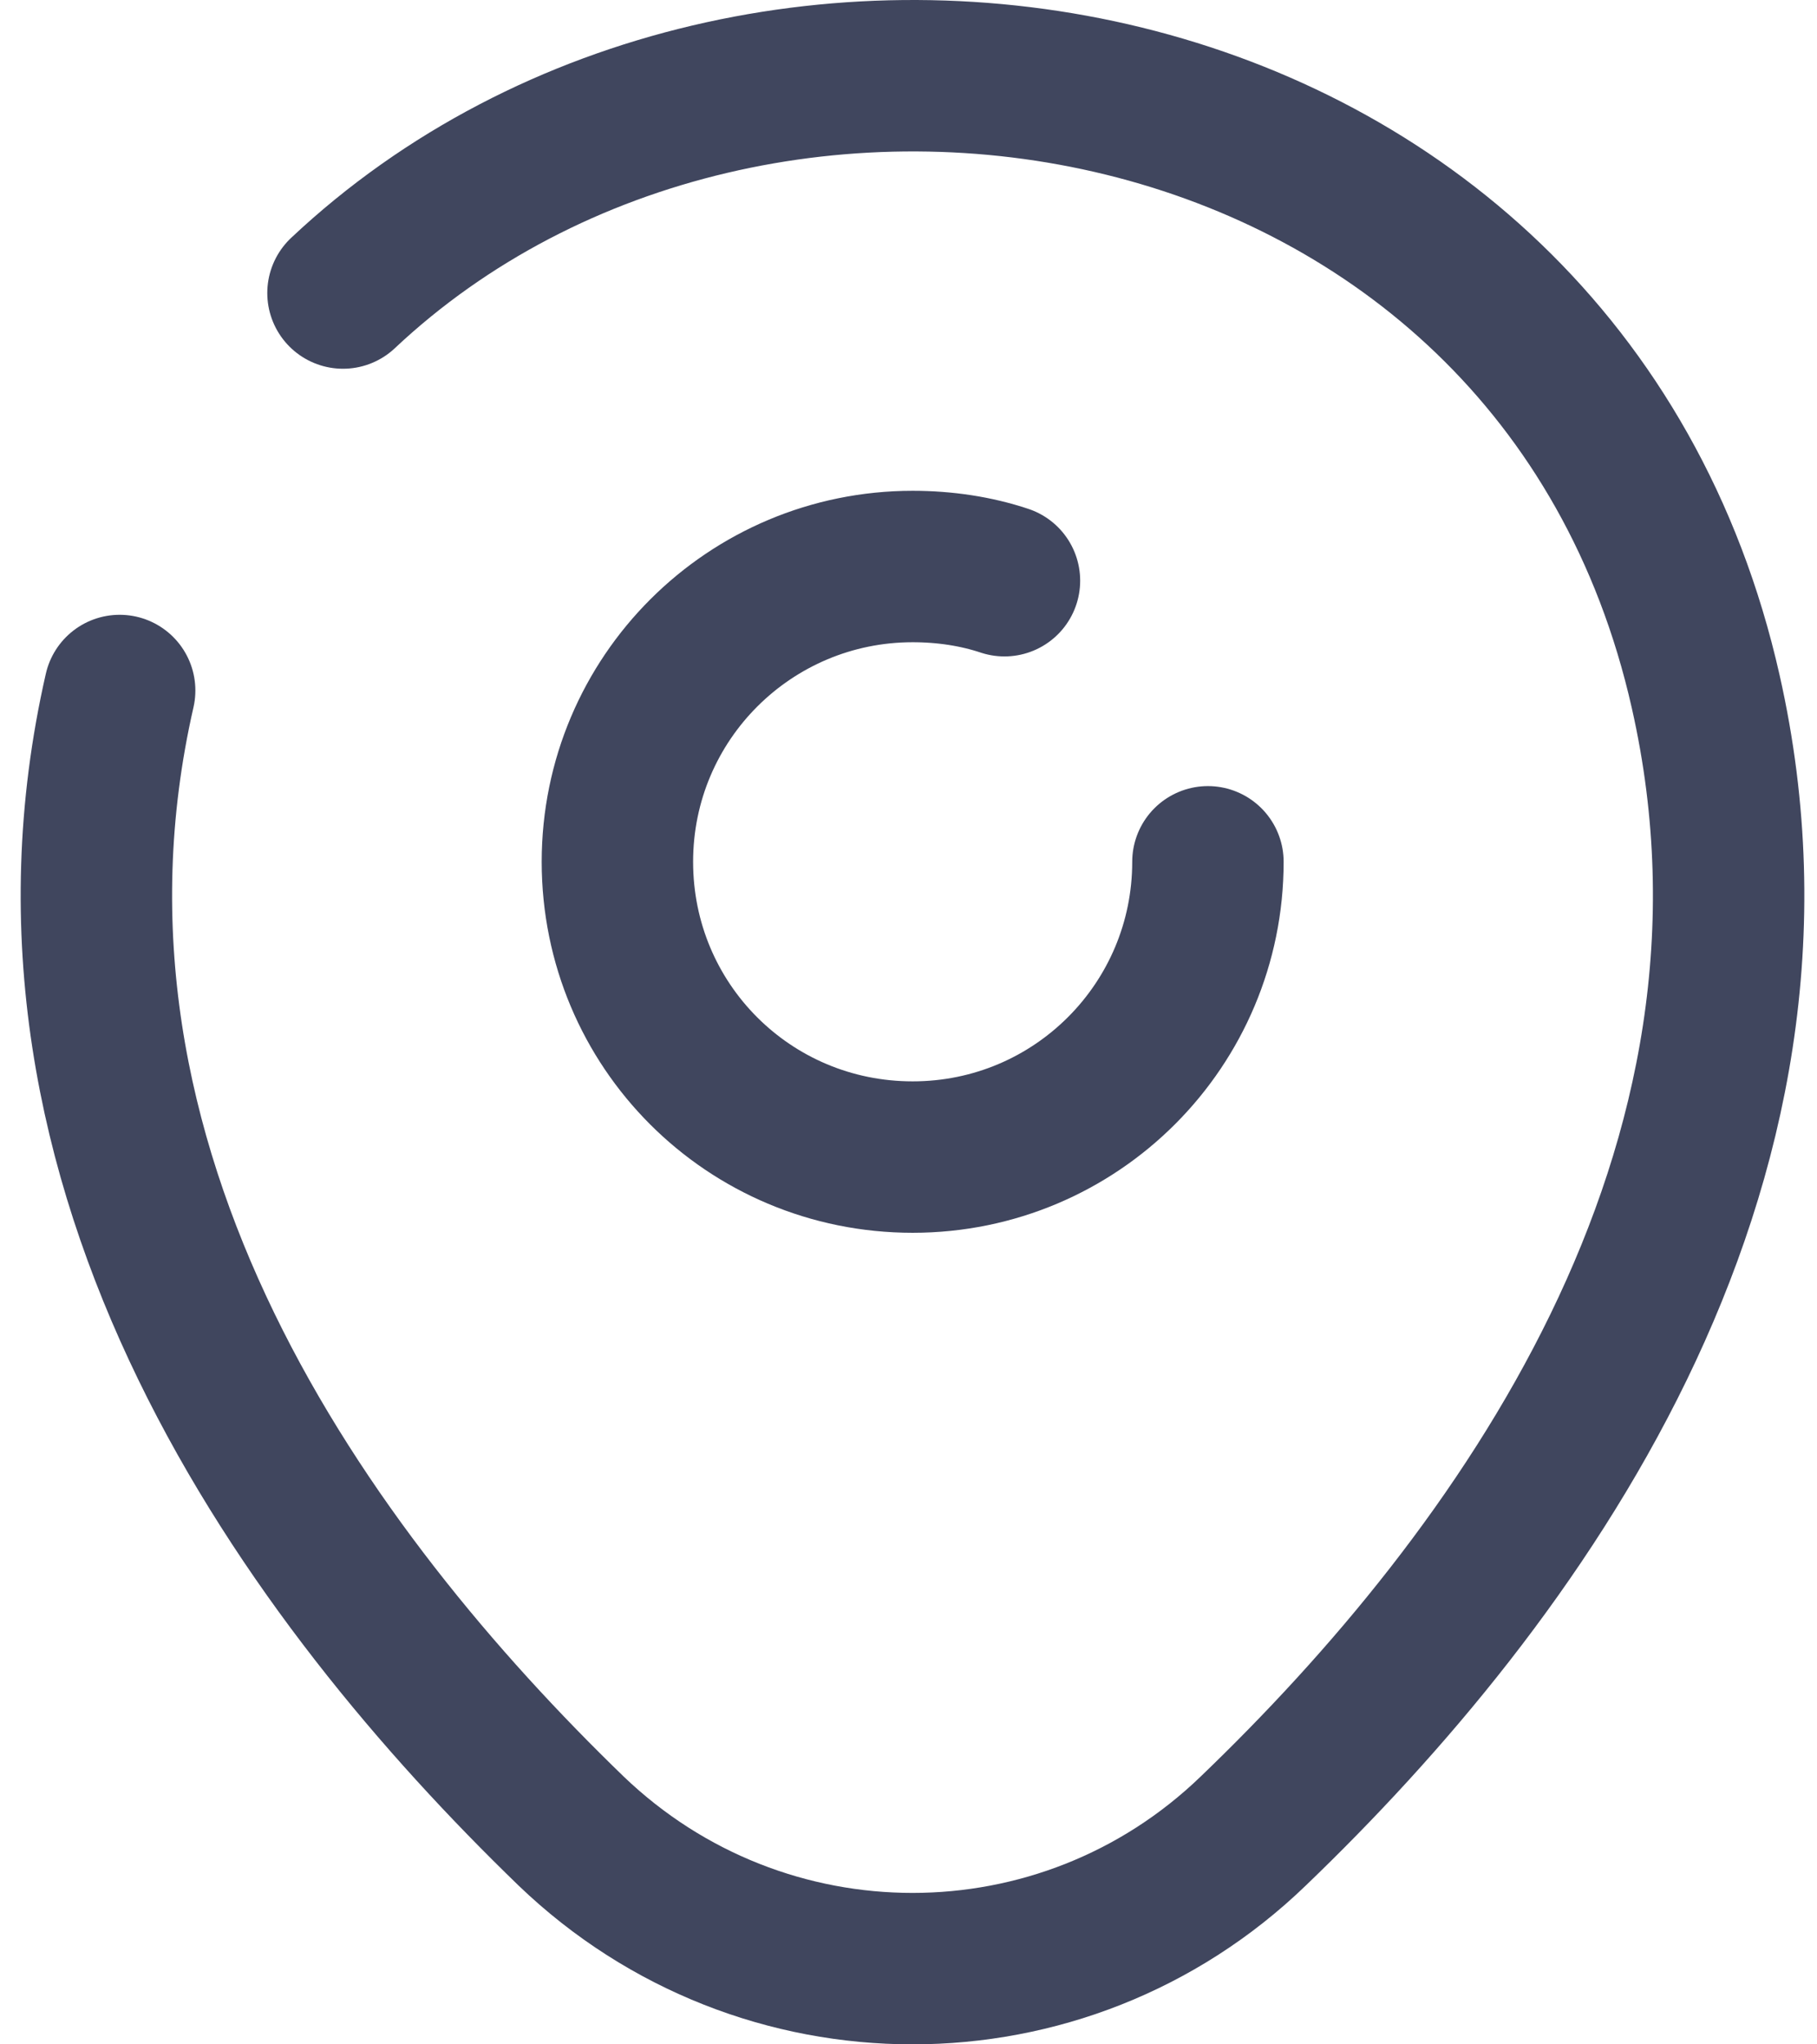 <svg width="48" height="54" viewBox="0 0 48 54" fill="none" xmlns="http://www.w3.org/2000/svg">
<path d="M31.91 22.764C31.91 27.064 28.435 30.563 24.11 30.563C19.785 30.563 16.31 27.088 16.31 22.764C16.31 18.439 19.81 14.964 24.11 14.964C24.96 14.964 25.785 15.089 26.535 15.339" stroke="#40465E" stroke-width="4" stroke-linecap="round" stroke-linejoin="round"/>
<path d="M9.061 7.74C19.985 -2.534 41.159 0.99 45.059 18.264C47.933 30.964 40.034 41.713 33.109 48.363C28.085 53.212 20.135 53.212 15.085 48.363C8.186 41.688 0.261 30.939 3.161 18.239" stroke="#40465E" stroke-width="4" stroke-linecap="round" stroke-linejoin="round"/>
</svg>
